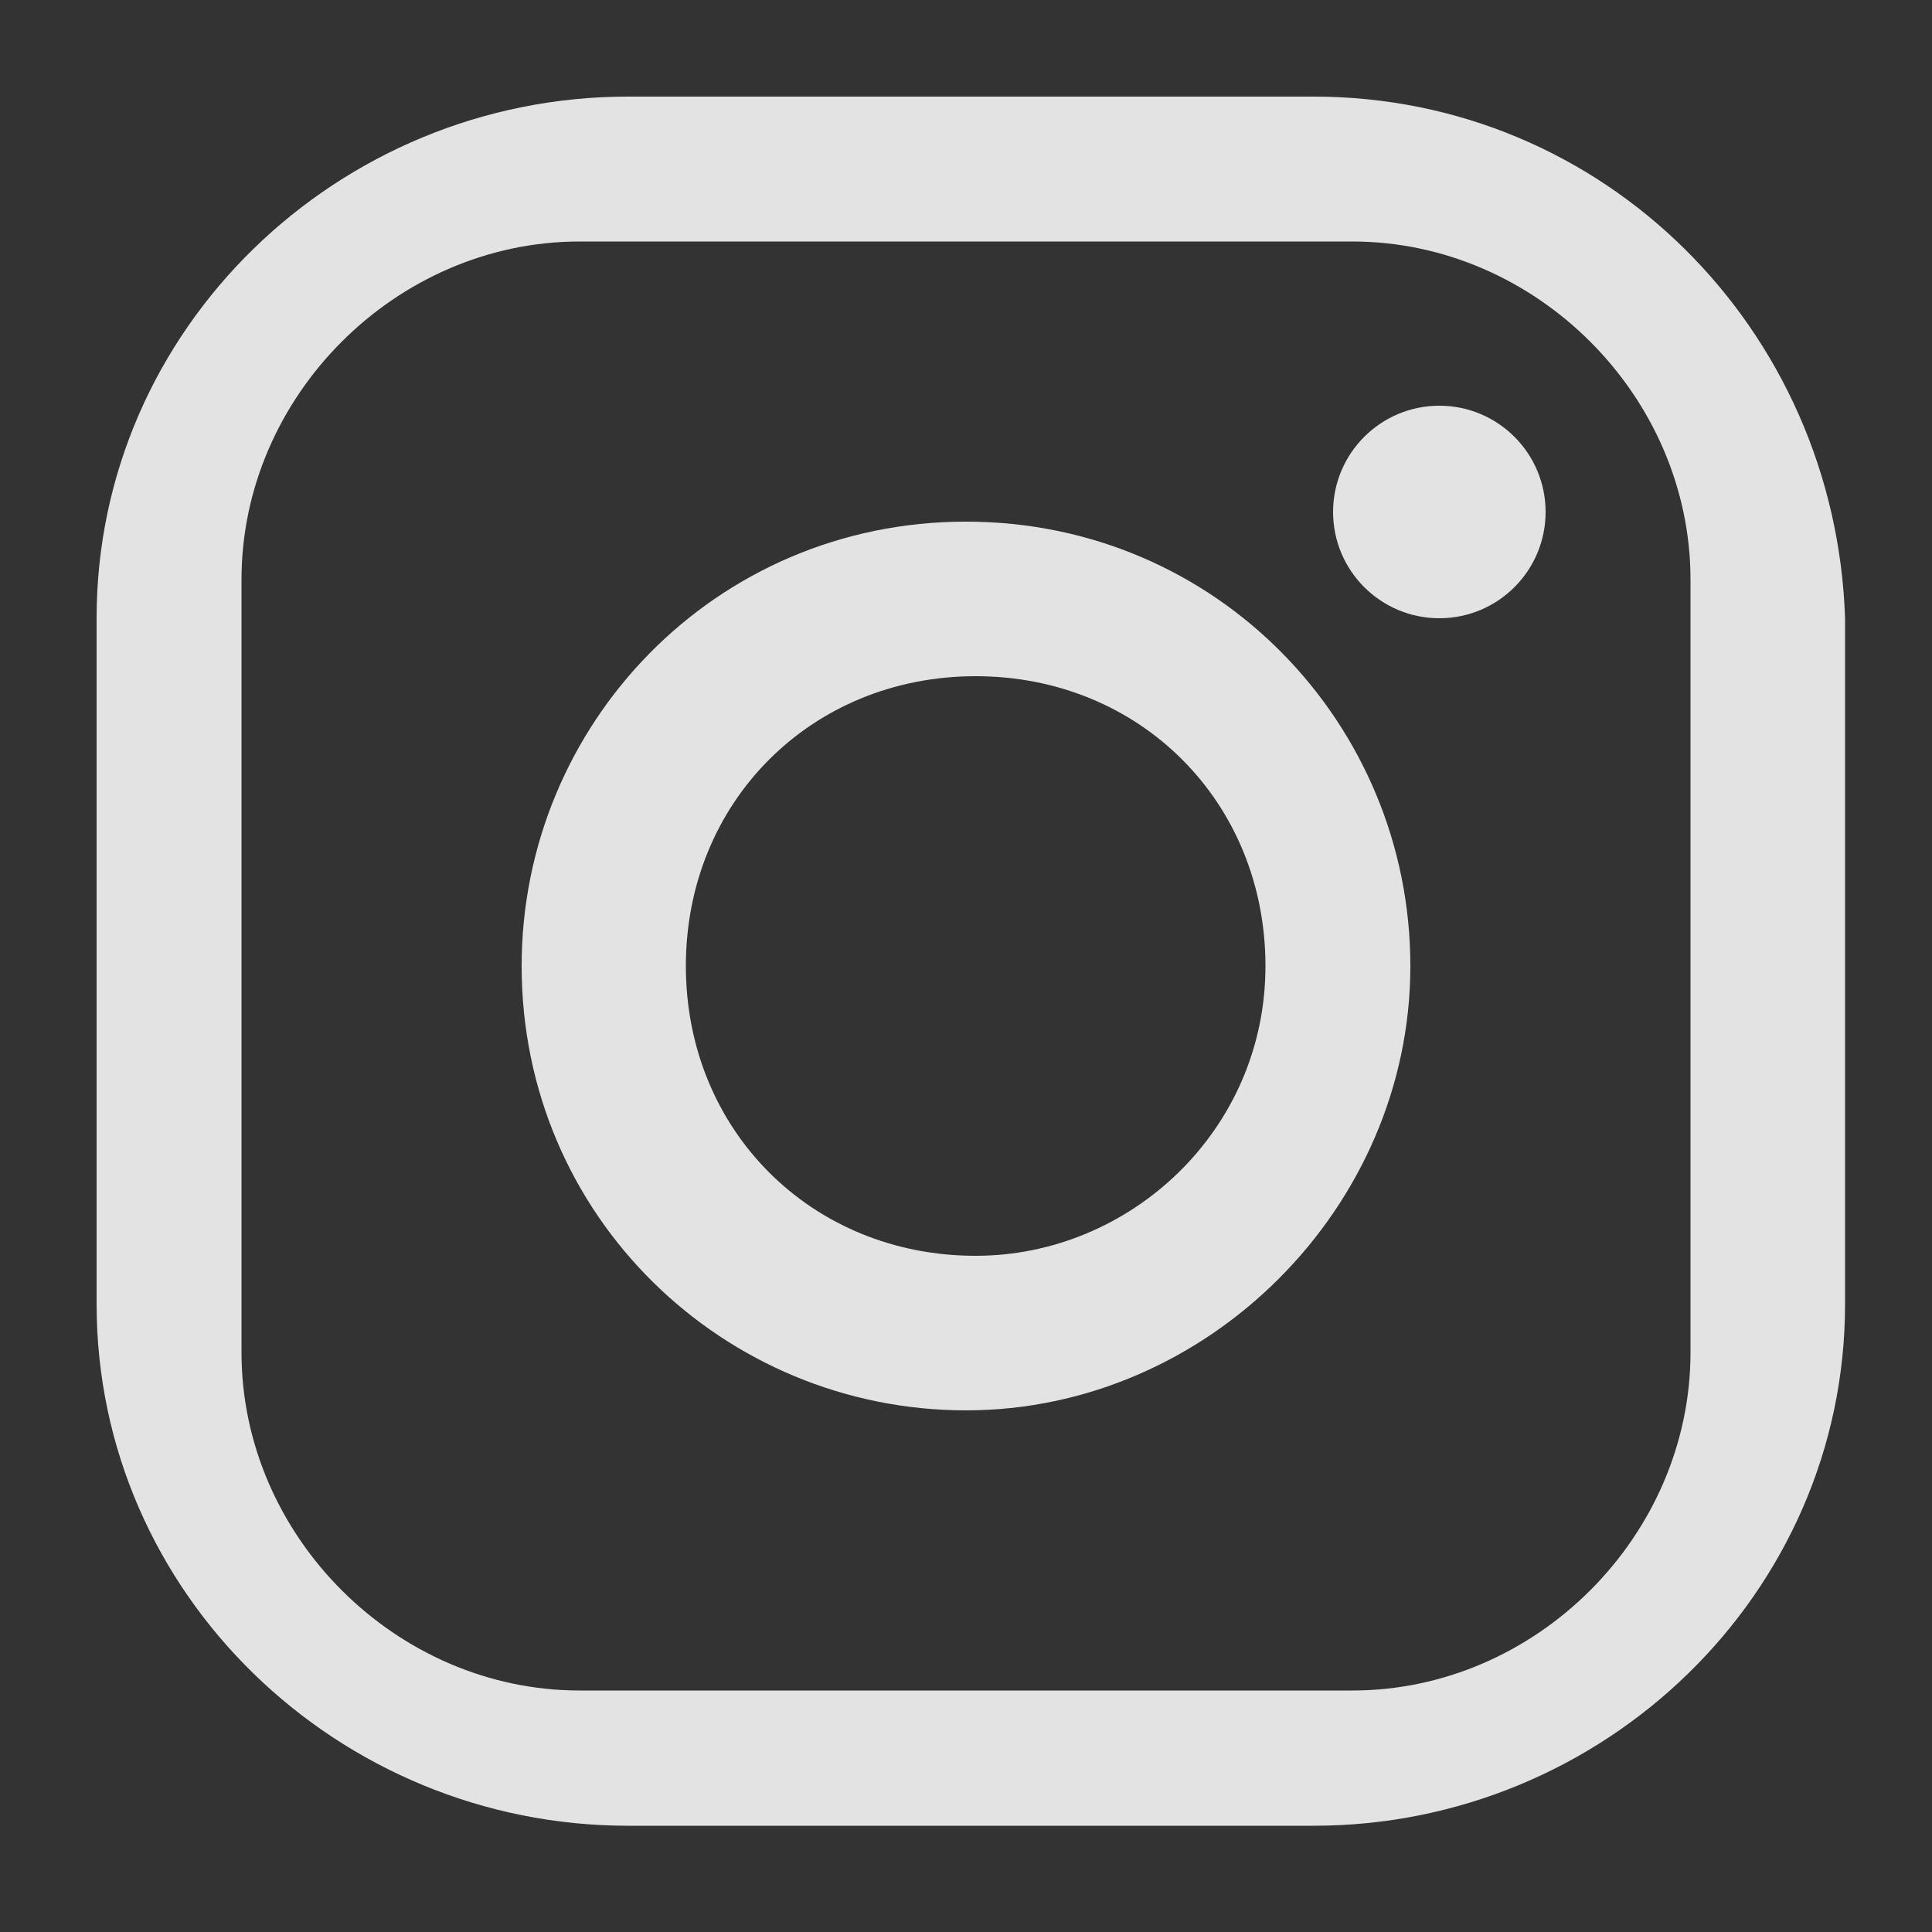 <?xml version="1.0" encoding="utf-8"?>
<!-- Generator: Adobe Illustrator 28.1.0, SVG Export Plug-In . SVG Version: 6.00 Build 0)  -->
<svg version="1.1" id="Layer_1" xmlns="http://www.w3.org/2000/svg" xmlns:xlink="http://www.w3.org/1999/xlink" x="0px" y="0px"
	 viewBox="0 0 20 20" style="enable-background:new 0 0 20 20;" xml:space="preserve">
<rect x="0" y="0" width="20" height="20" fill="#333333" stroke="none"/>
<style type="text/css">
	.st0{fill:#FFFFFF;fill-opacity:0.86;}
</style>
<path class="st0" d="M13.6,1H6.5C3.5,1,1,3.4,1,6.4v7.1c0,3,2.5,5.4,5.5,5.4h7.1c3,0,5.5-2.4,5.5-5.4V6.4C19,3.4,16.6,1,13.6,1z
	 M17.5,14c0,1.9-1.6,3.5-3.5,3.5H6c-1.9,0-3.5-1.6-3.5-3.5V6c0-1.9,1.6-3.5,3.5-3.5h8c1.9,0,3.5,1.6,3.5,3.5V14z"/>
<circle class="st0" cx="14.9" cy="5.3" r="1.1"/>
<path class="st0" d="M10,5.4c-2.6,0-4.6,2.1-4.6,4.6c0,2.6,2.1,4.6,4.6,4.6s4.6-2.1,4.6-4.6C14.6,7.5,12.6,5.4,10,5.4L10,5.4L10,5.4
	z M10.1,13c-1.7,0-3-1.3-3-3s1.3-3,3-3s3,1.3,3,3S11.7,13,10.1,13L10.1,13L10.1,13z"/>
</svg>
